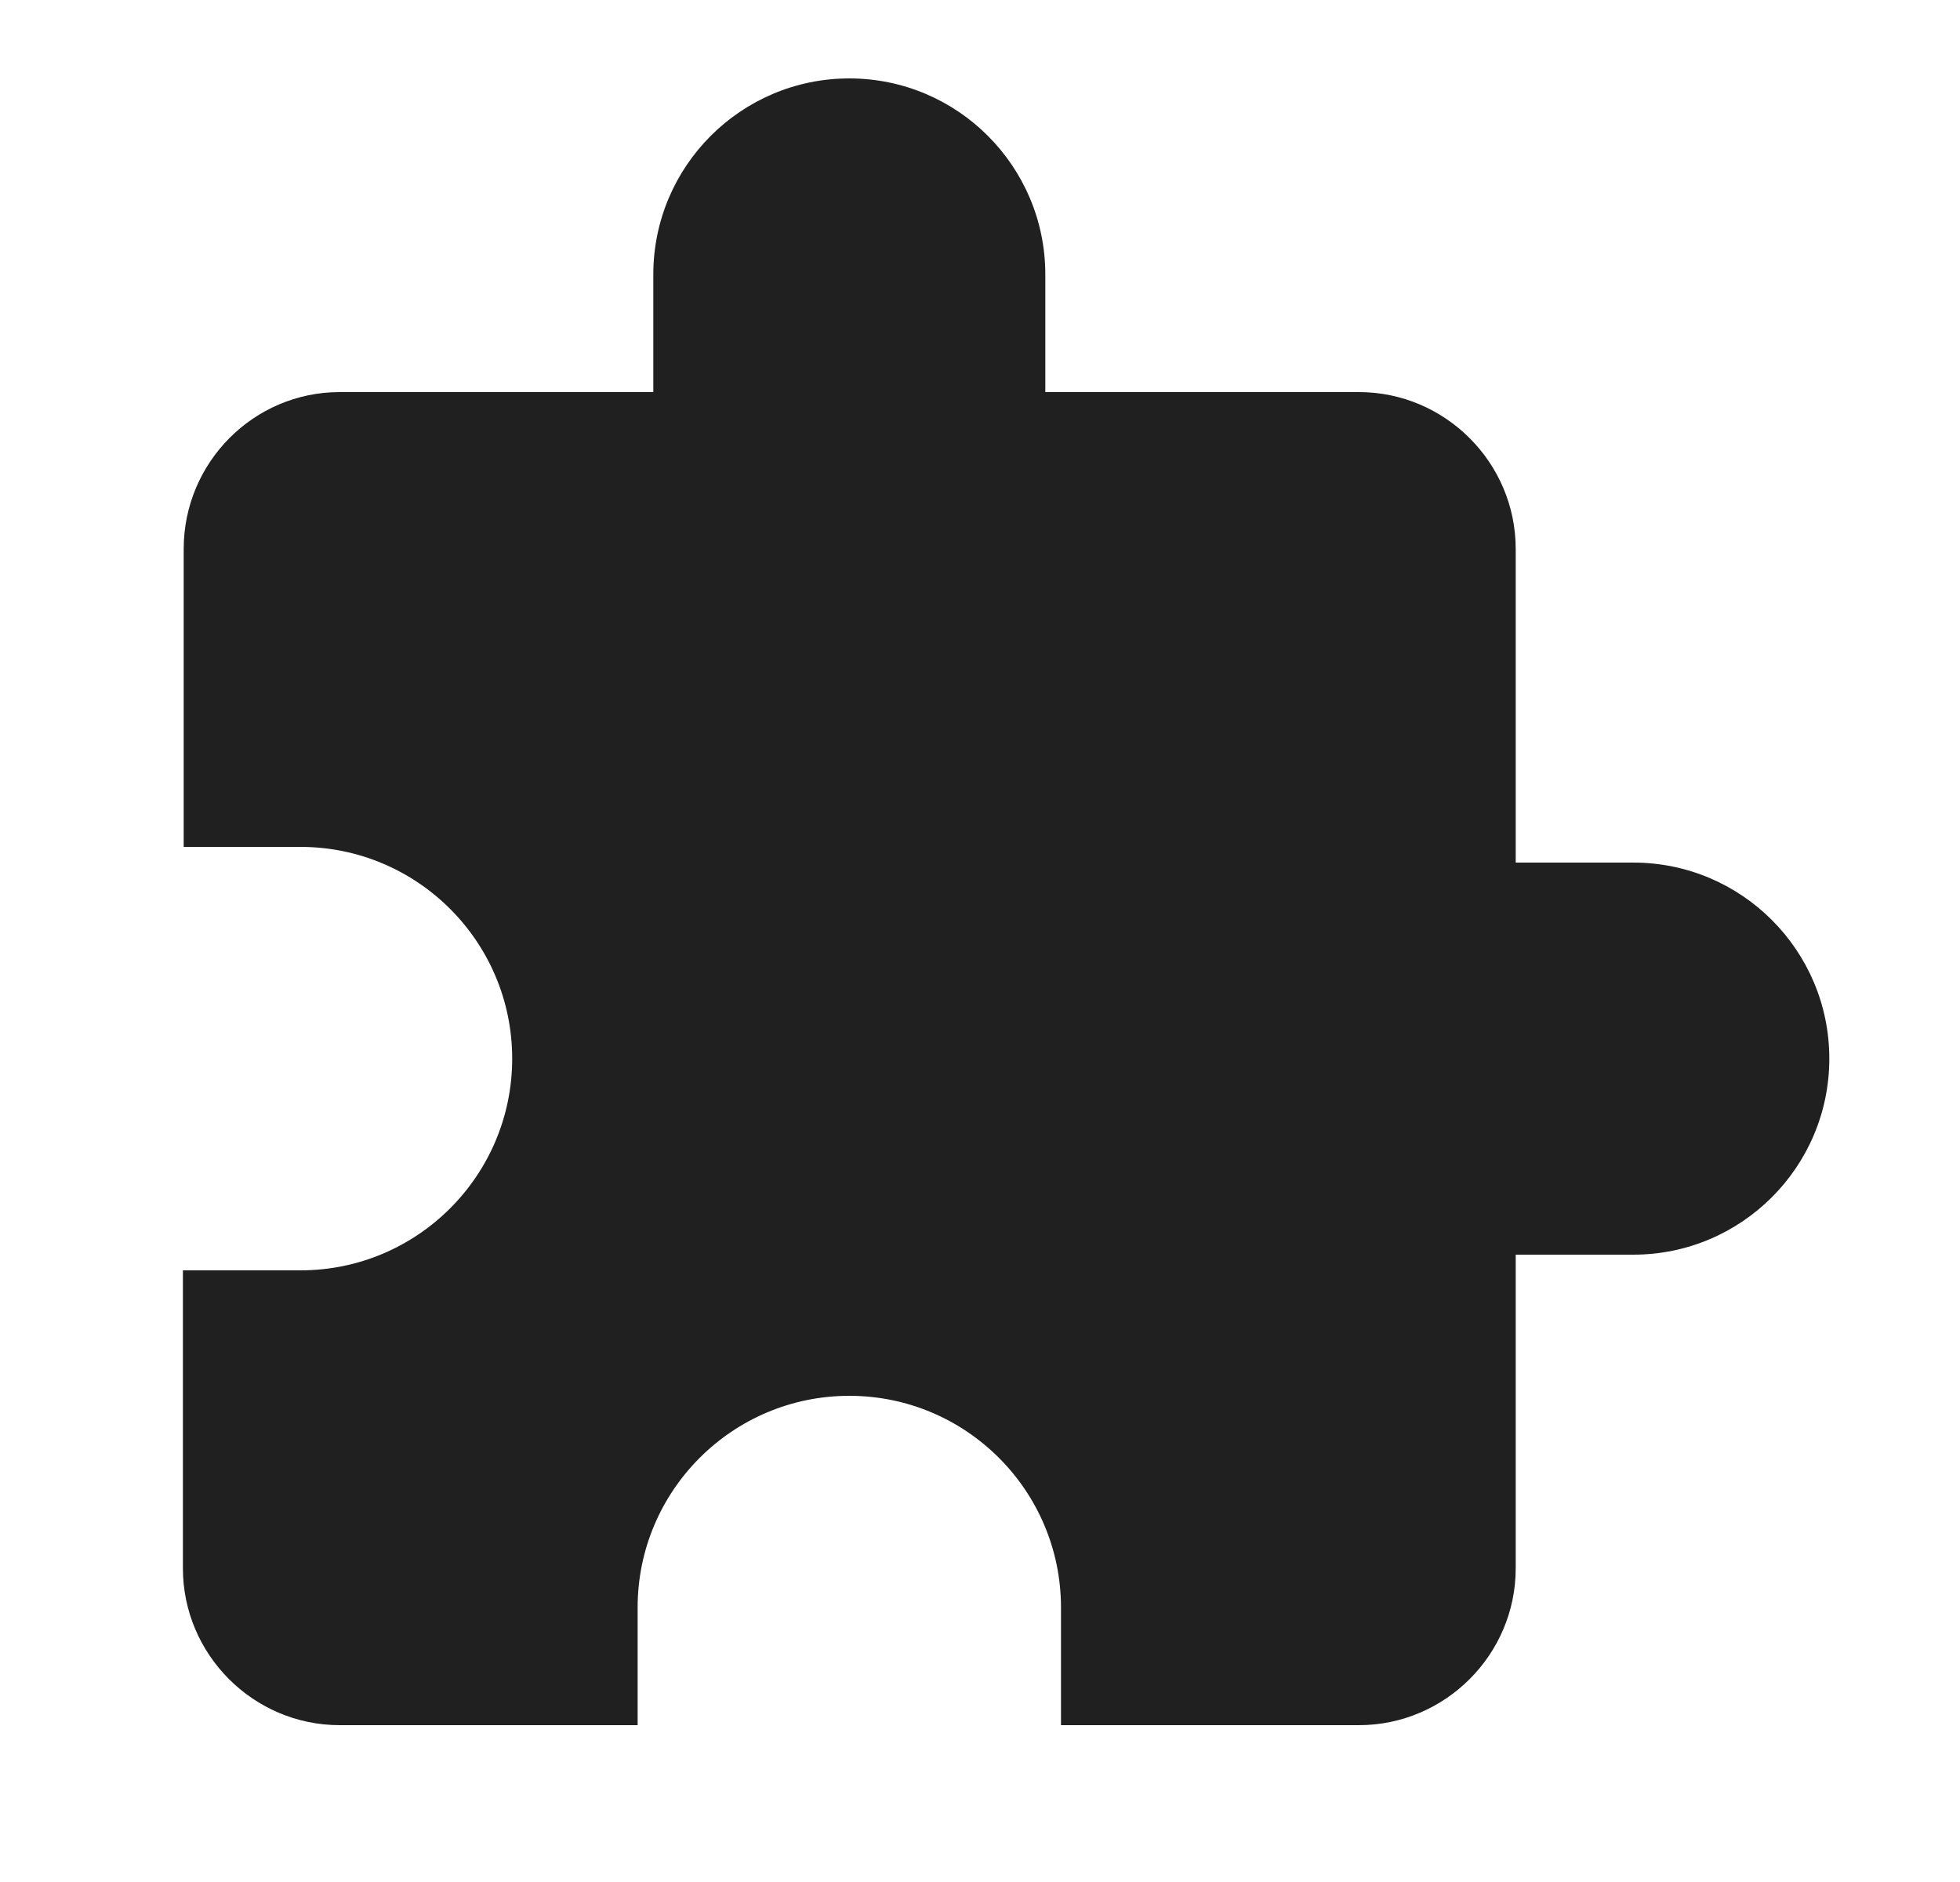 <svg width="25" height="24" viewBox="0 0 25 24" fill="none" xmlns="http://www.w3.org/2000/svg">
<g clip-path="url(#clip0_1380_2991)">
<path d="M20.833 11H19.333V7C19.333 5.9 18.433 5 17.333 5H13.333V3.5C13.333 2.12 12.213 1 10.833 1C9.453 1 8.333 2.12 8.333 3.5V5H4.333C3.233 5 2.343 5.9 2.343 7V10.8H3.833C5.323 10.8 6.533 12.01 6.533 13.5C6.533 14.99 5.323 16.2 3.833 16.2H2.333V20C2.333 21.1 3.233 22 4.333 22H8.133V20.5C8.133 19.01 9.343 17.8 10.833 17.8C12.323 17.8 13.533 19.01 13.533 20.5V22H17.333C18.433 22 19.333 21.1 19.333 20V16H20.833C22.213 16 23.333 14.88 23.333 13.5C23.333 12.12 22.213 11 20.833 11Z" fill="#202020"/>
</g>
<defs>
<clipPath id="clip0_1380_2991">
<rect width="24" height="24" fill="white" transform="translate(0.333)"/>
</clipPath>
</defs>
</svg>
